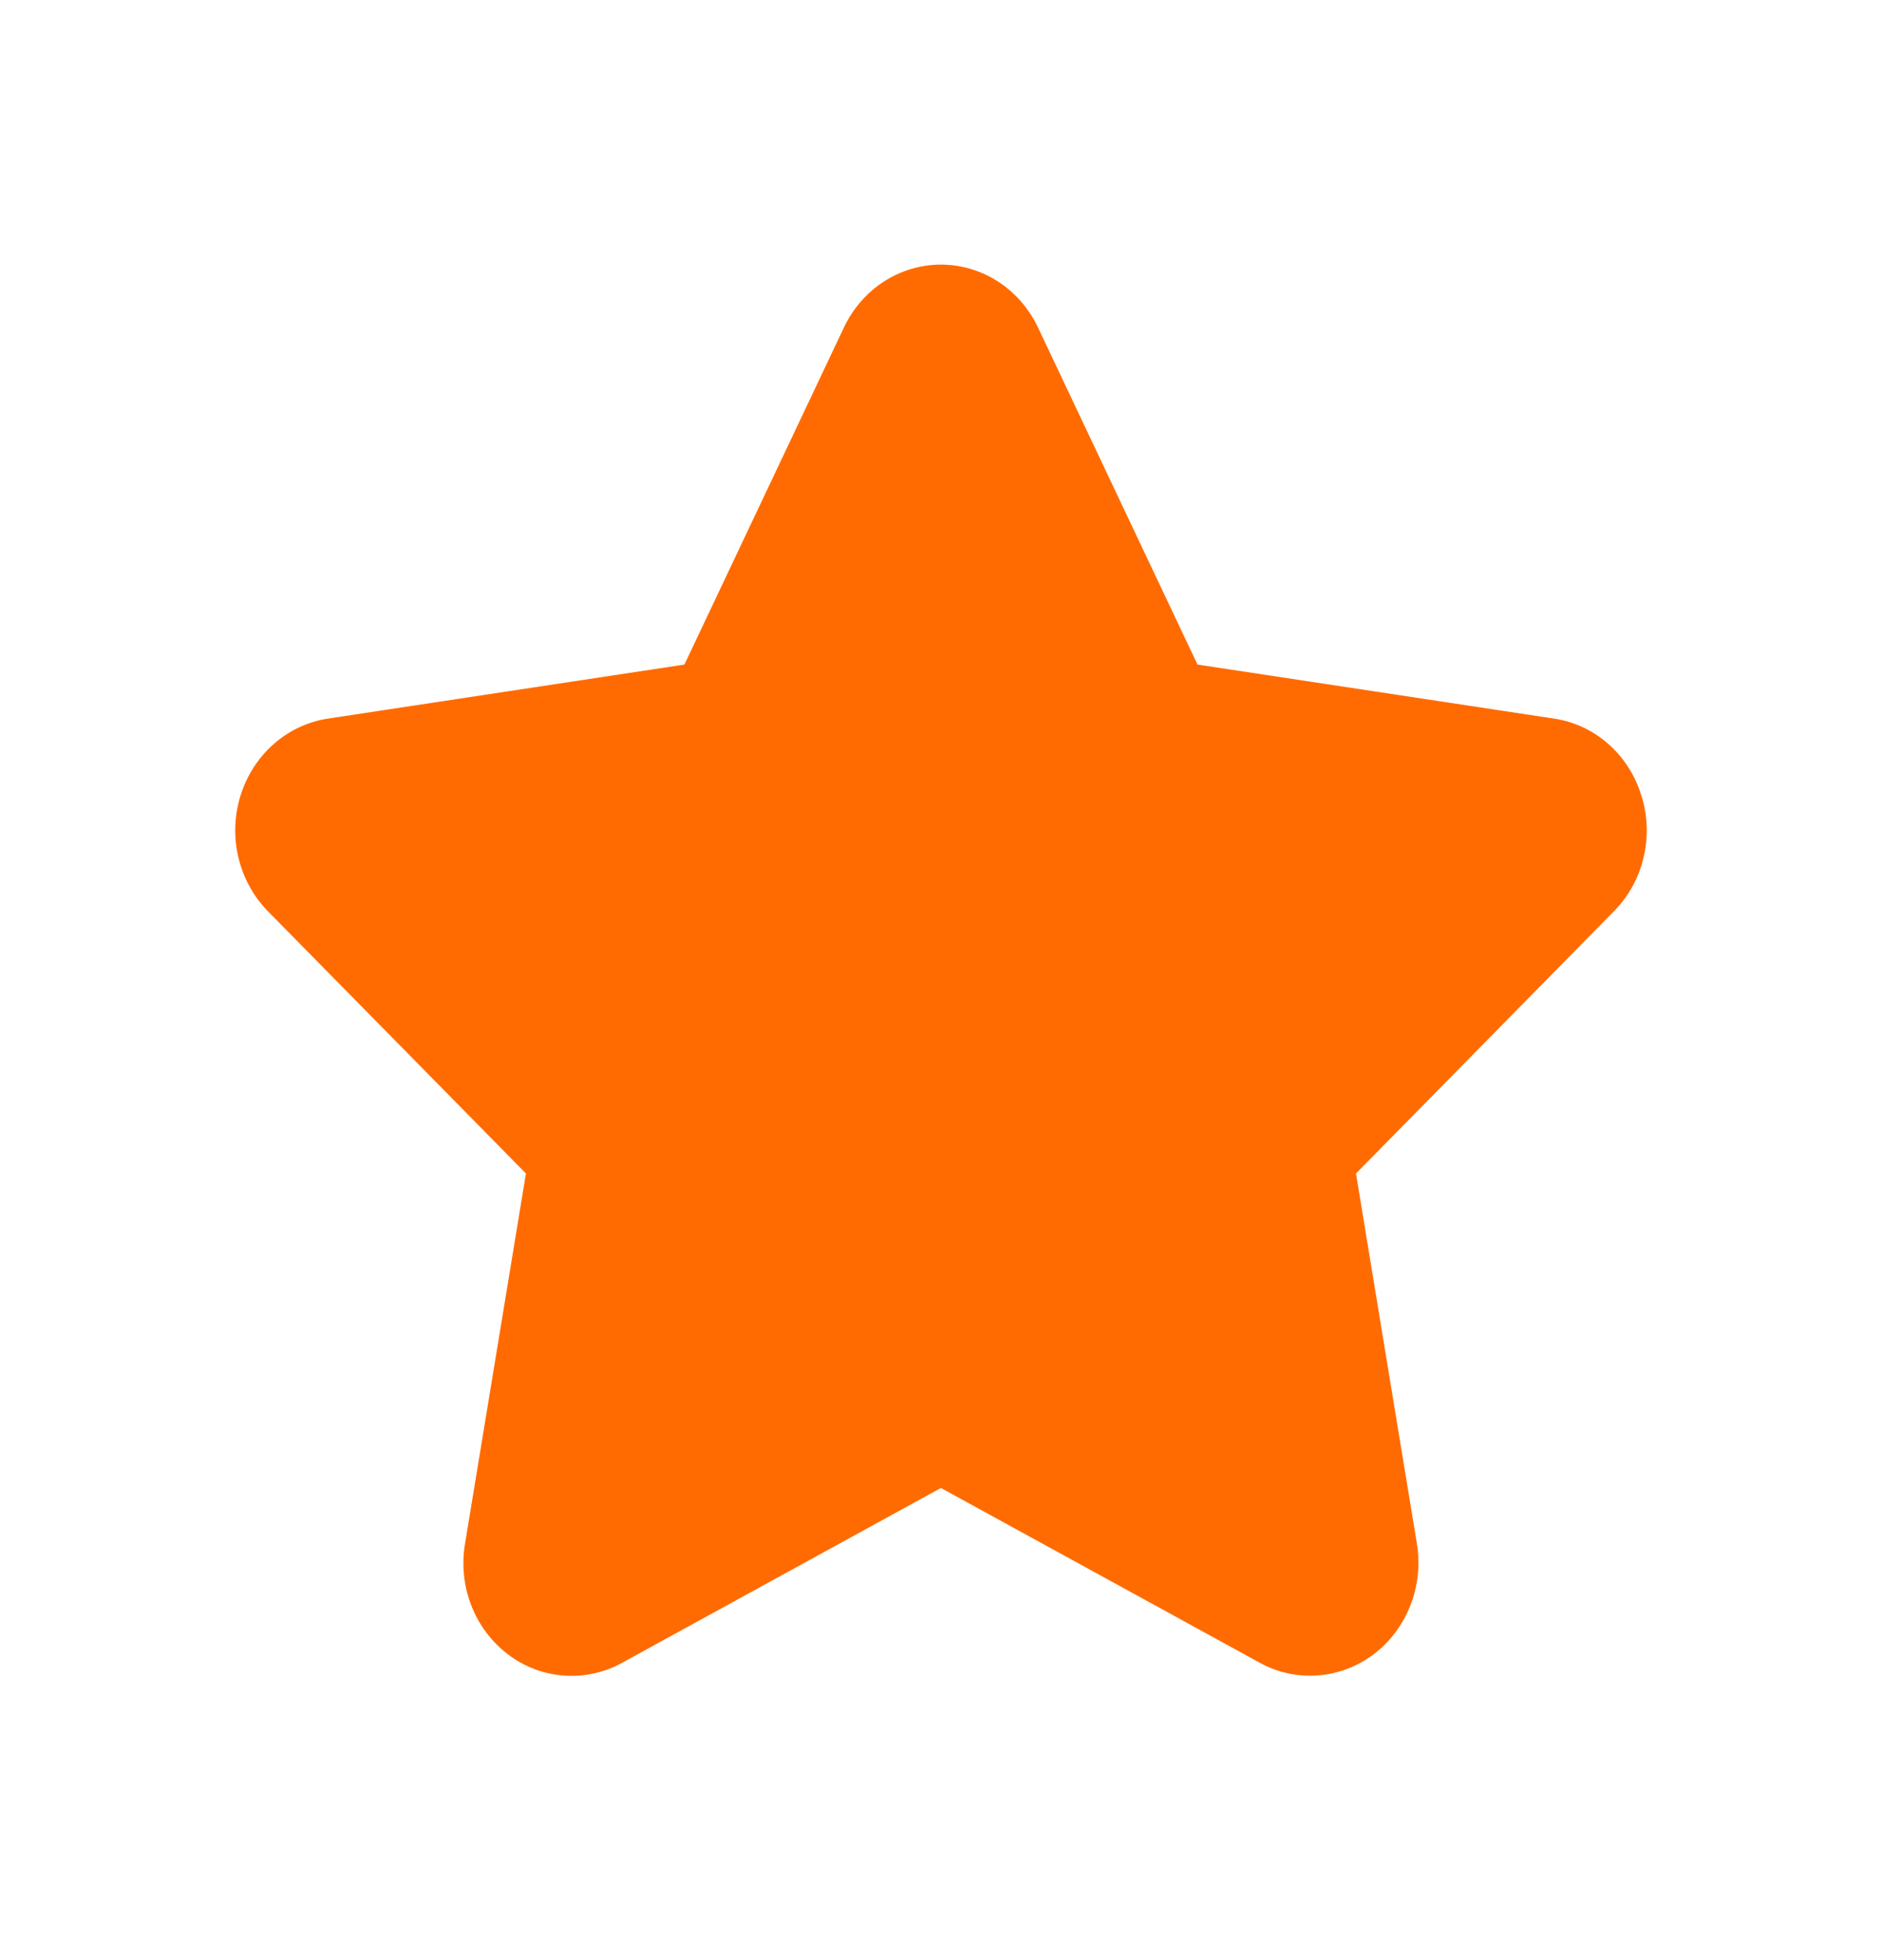 <?xml version="1.0" encoding="UTF-8"?> <svg xmlns="http://www.w3.org/2000/svg" width="24" height="25" viewBox="0 0 24 25" fill="none"><g id="star"><path id="Vector" d="M20.931 10.145C20.852 9.889 20.706 9.661 20.509 9.488C20.312 9.314 20.072 9.203 19.817 9.165L15.271 8.476L13.238 4.179C13.124 3.937 12.947 3.734 12.729 3.592C12.51 3.45 12.257 3.375 11.999 3.375C11.742 3.375 11.489 3.45 11.27 3.592C11.051 3.734 10.875 3.937 10.761 4.179L8.728 8.476L4.182 9.165C3.927 9.204 3.688 9.316 3.491 9.489C3.294 9.663 3.147 9.89 3.068 10.145C2.988 10.401 2.978 10.675 3.04 10.935C3.102 11.196 3.232 11.434 3.416 11.622L6.707 14.967L5.93 19.69C5.886 19.955 5.913 20.227 6.01 20.477C6.107 20.726 6.269 20.942 6.478 21.1C6.686 21.259 6.933 21.352 7.191 21.371C7.448 21.39 7.705 21.334 7.933 21.208L11.999 18.978L16.066 21.208C16.294 21.333 16.55 21.388 16.807 21.369C17.064 21.349 17.311 21.255 17.519 21.098C17.727 20.94 17.889 20.724 17.986 20.475C18.084 20.227 18.112 19.954 18.069 19.69L17.292 14.967L20.583 11.621C20.768 11.434 20.899 11.196 20.96 10.935C21.022 10.674 21.012 10.4 20.931 10.145Z" fill="#FF6B00"></path></g></svg> 